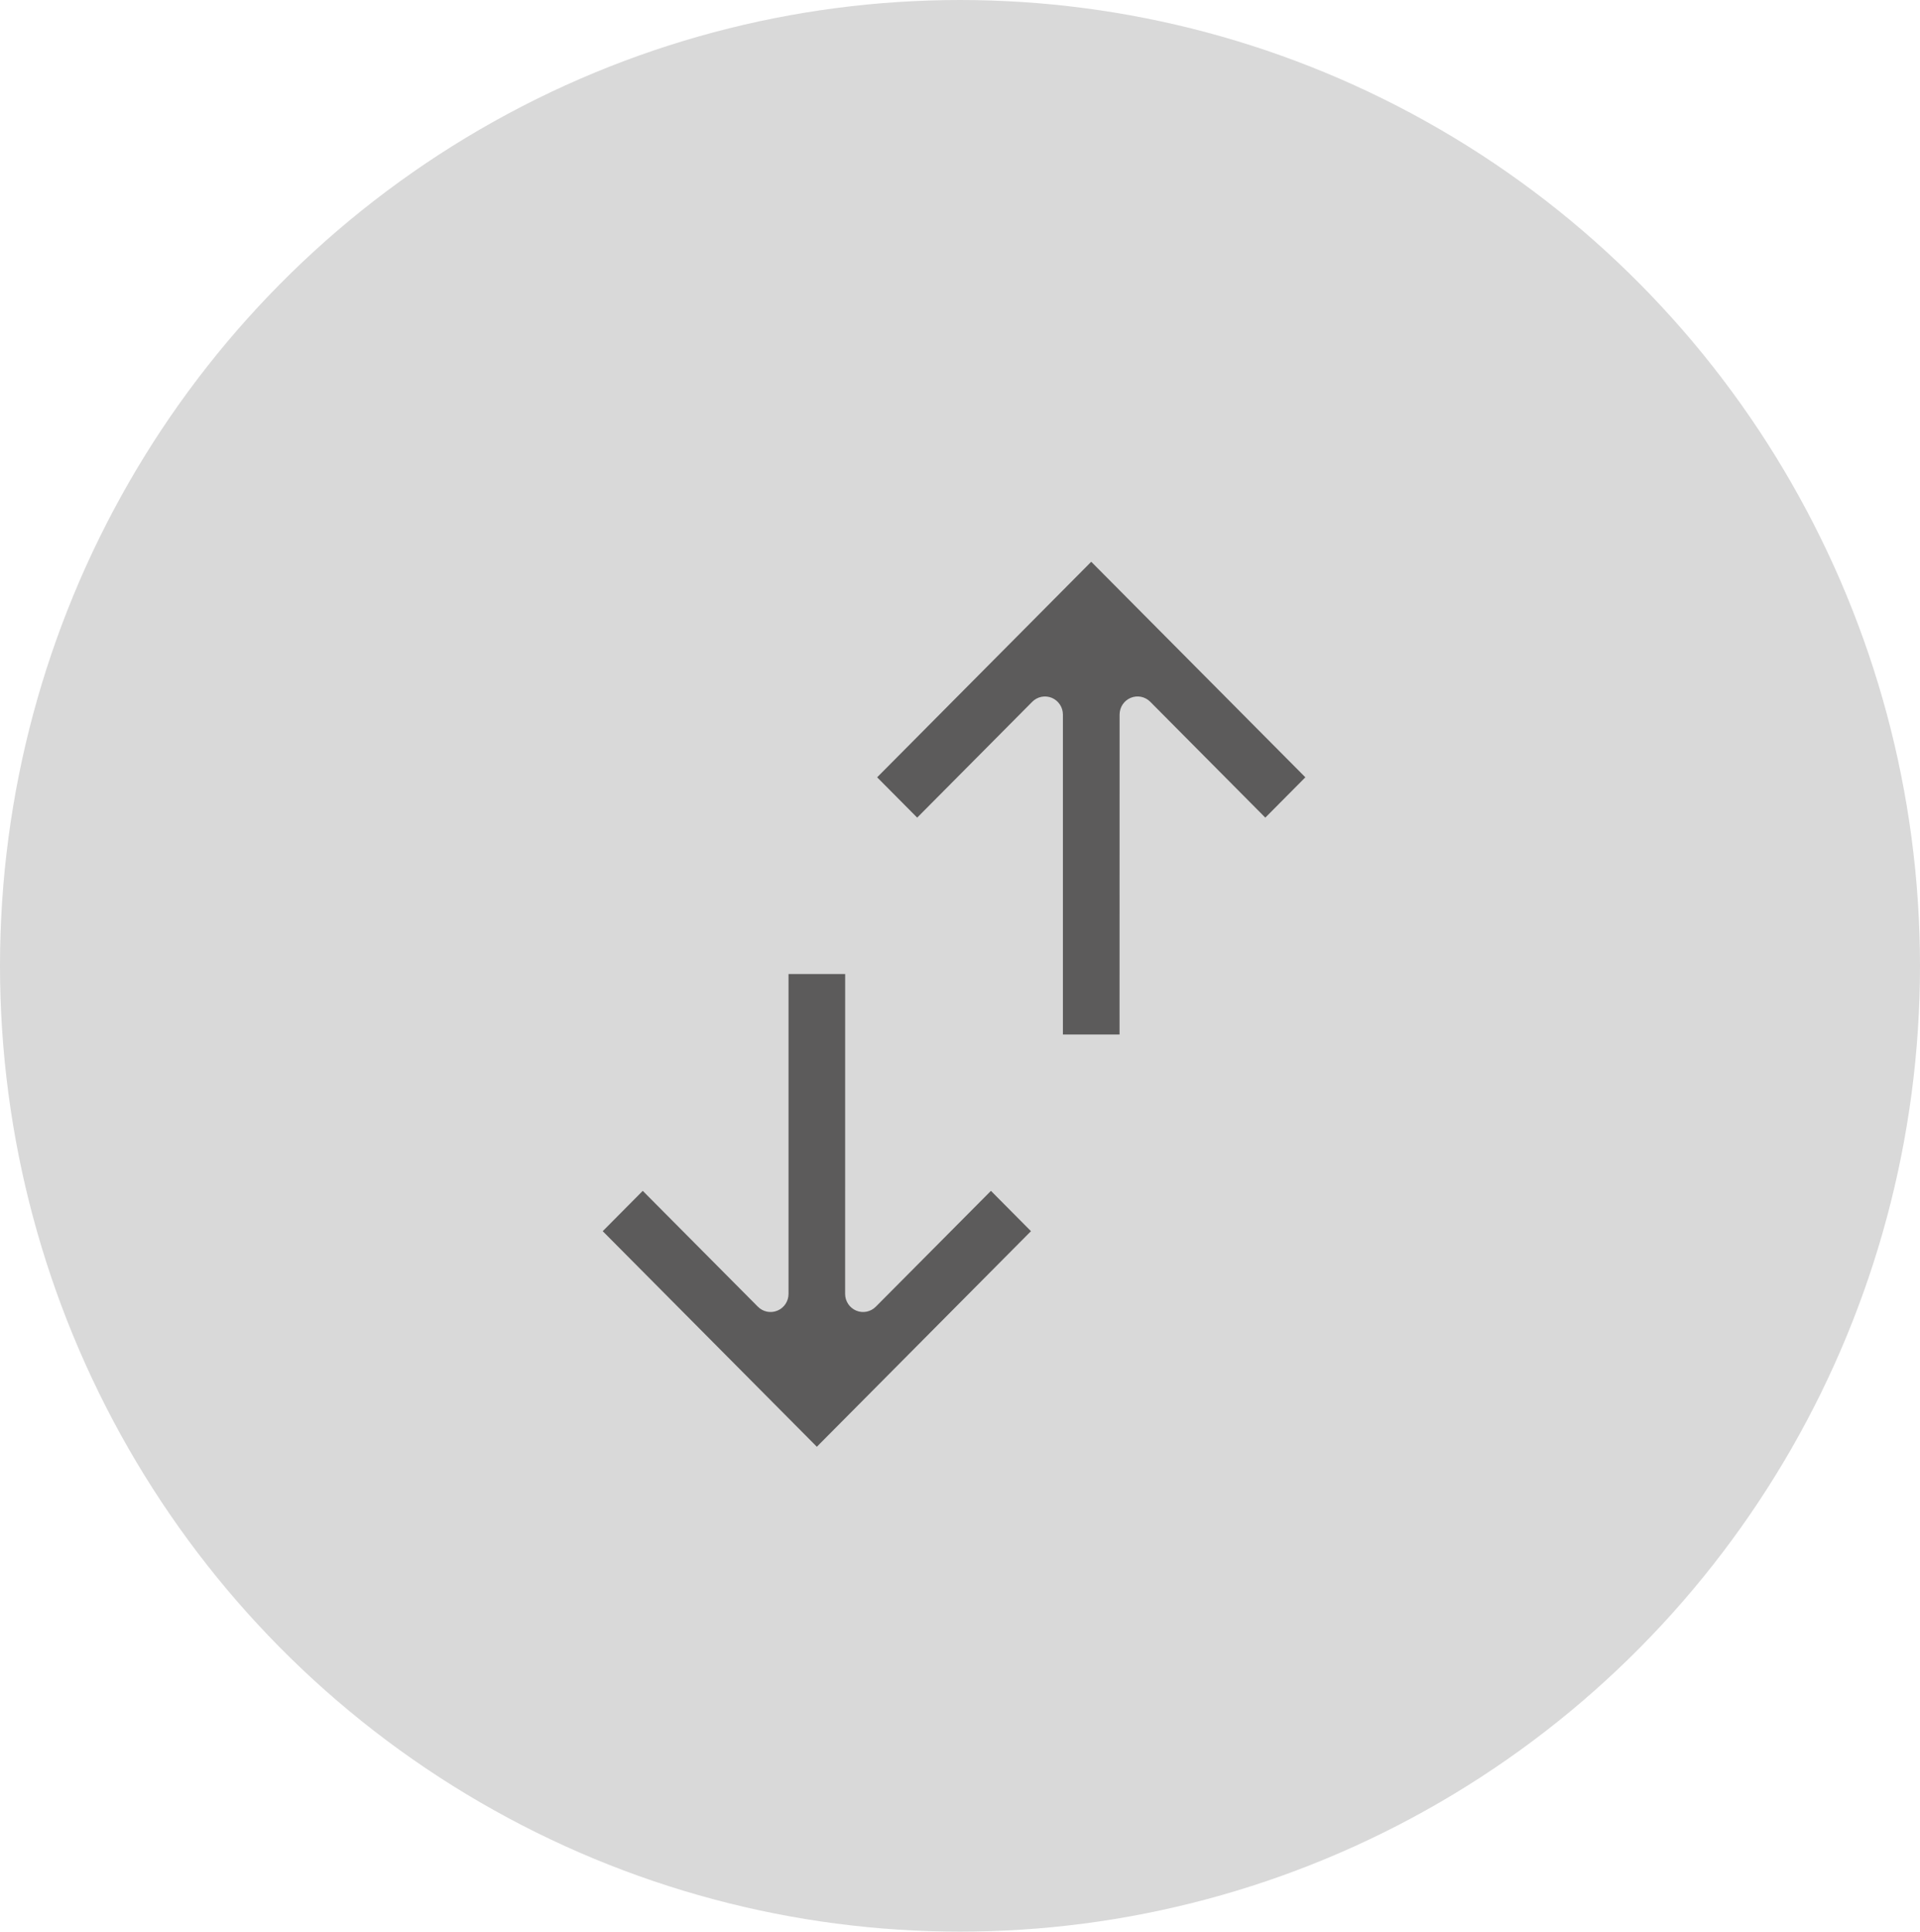<svg xmlns="http://www.w3.org/2000/svg" fill="none" viewBox="0 0 161 162" height="162" width="161">
<ellipse fill="#D9D9D9" ry="81" rx="80.5" cy="81" cx="80.5"></ellipse>
<path fill="#5C5B5B" d="M91.504 47.113L73.552 65.19L76.91 68.572L86.558 58.856C86.991 58.42 87.638 58.295 88.199 58.526C88.76 58.761 89.129 59.315 89.129 59.929V86.758H93.879L93.883 59.929C93.883 59.315 94.248 58.761 94.813 58.526C95.377 58.291 96.021 58.42 96.454 58.856L106.102 68.572L109.46 65.19L91.504 47.113Z"></path>
<path fill="#5C5B5B" d="M73.439 109.589C73.006 110.025 72.358 110.153 71.797 109.918C71.237 109.683 70.868 109.13 70.868 108.516L70.871 81.687H66.121V108.516C66.121 109.13 65.756 109.683 65.191 109.918C64.627 110.153 63.983 110.025 63.55 109.589L53.898 99.873L50.541 103.255L68.496 121.335L86.451 103.255L83.094 99.873L73.439 109.589Z"></path>
</svg>
